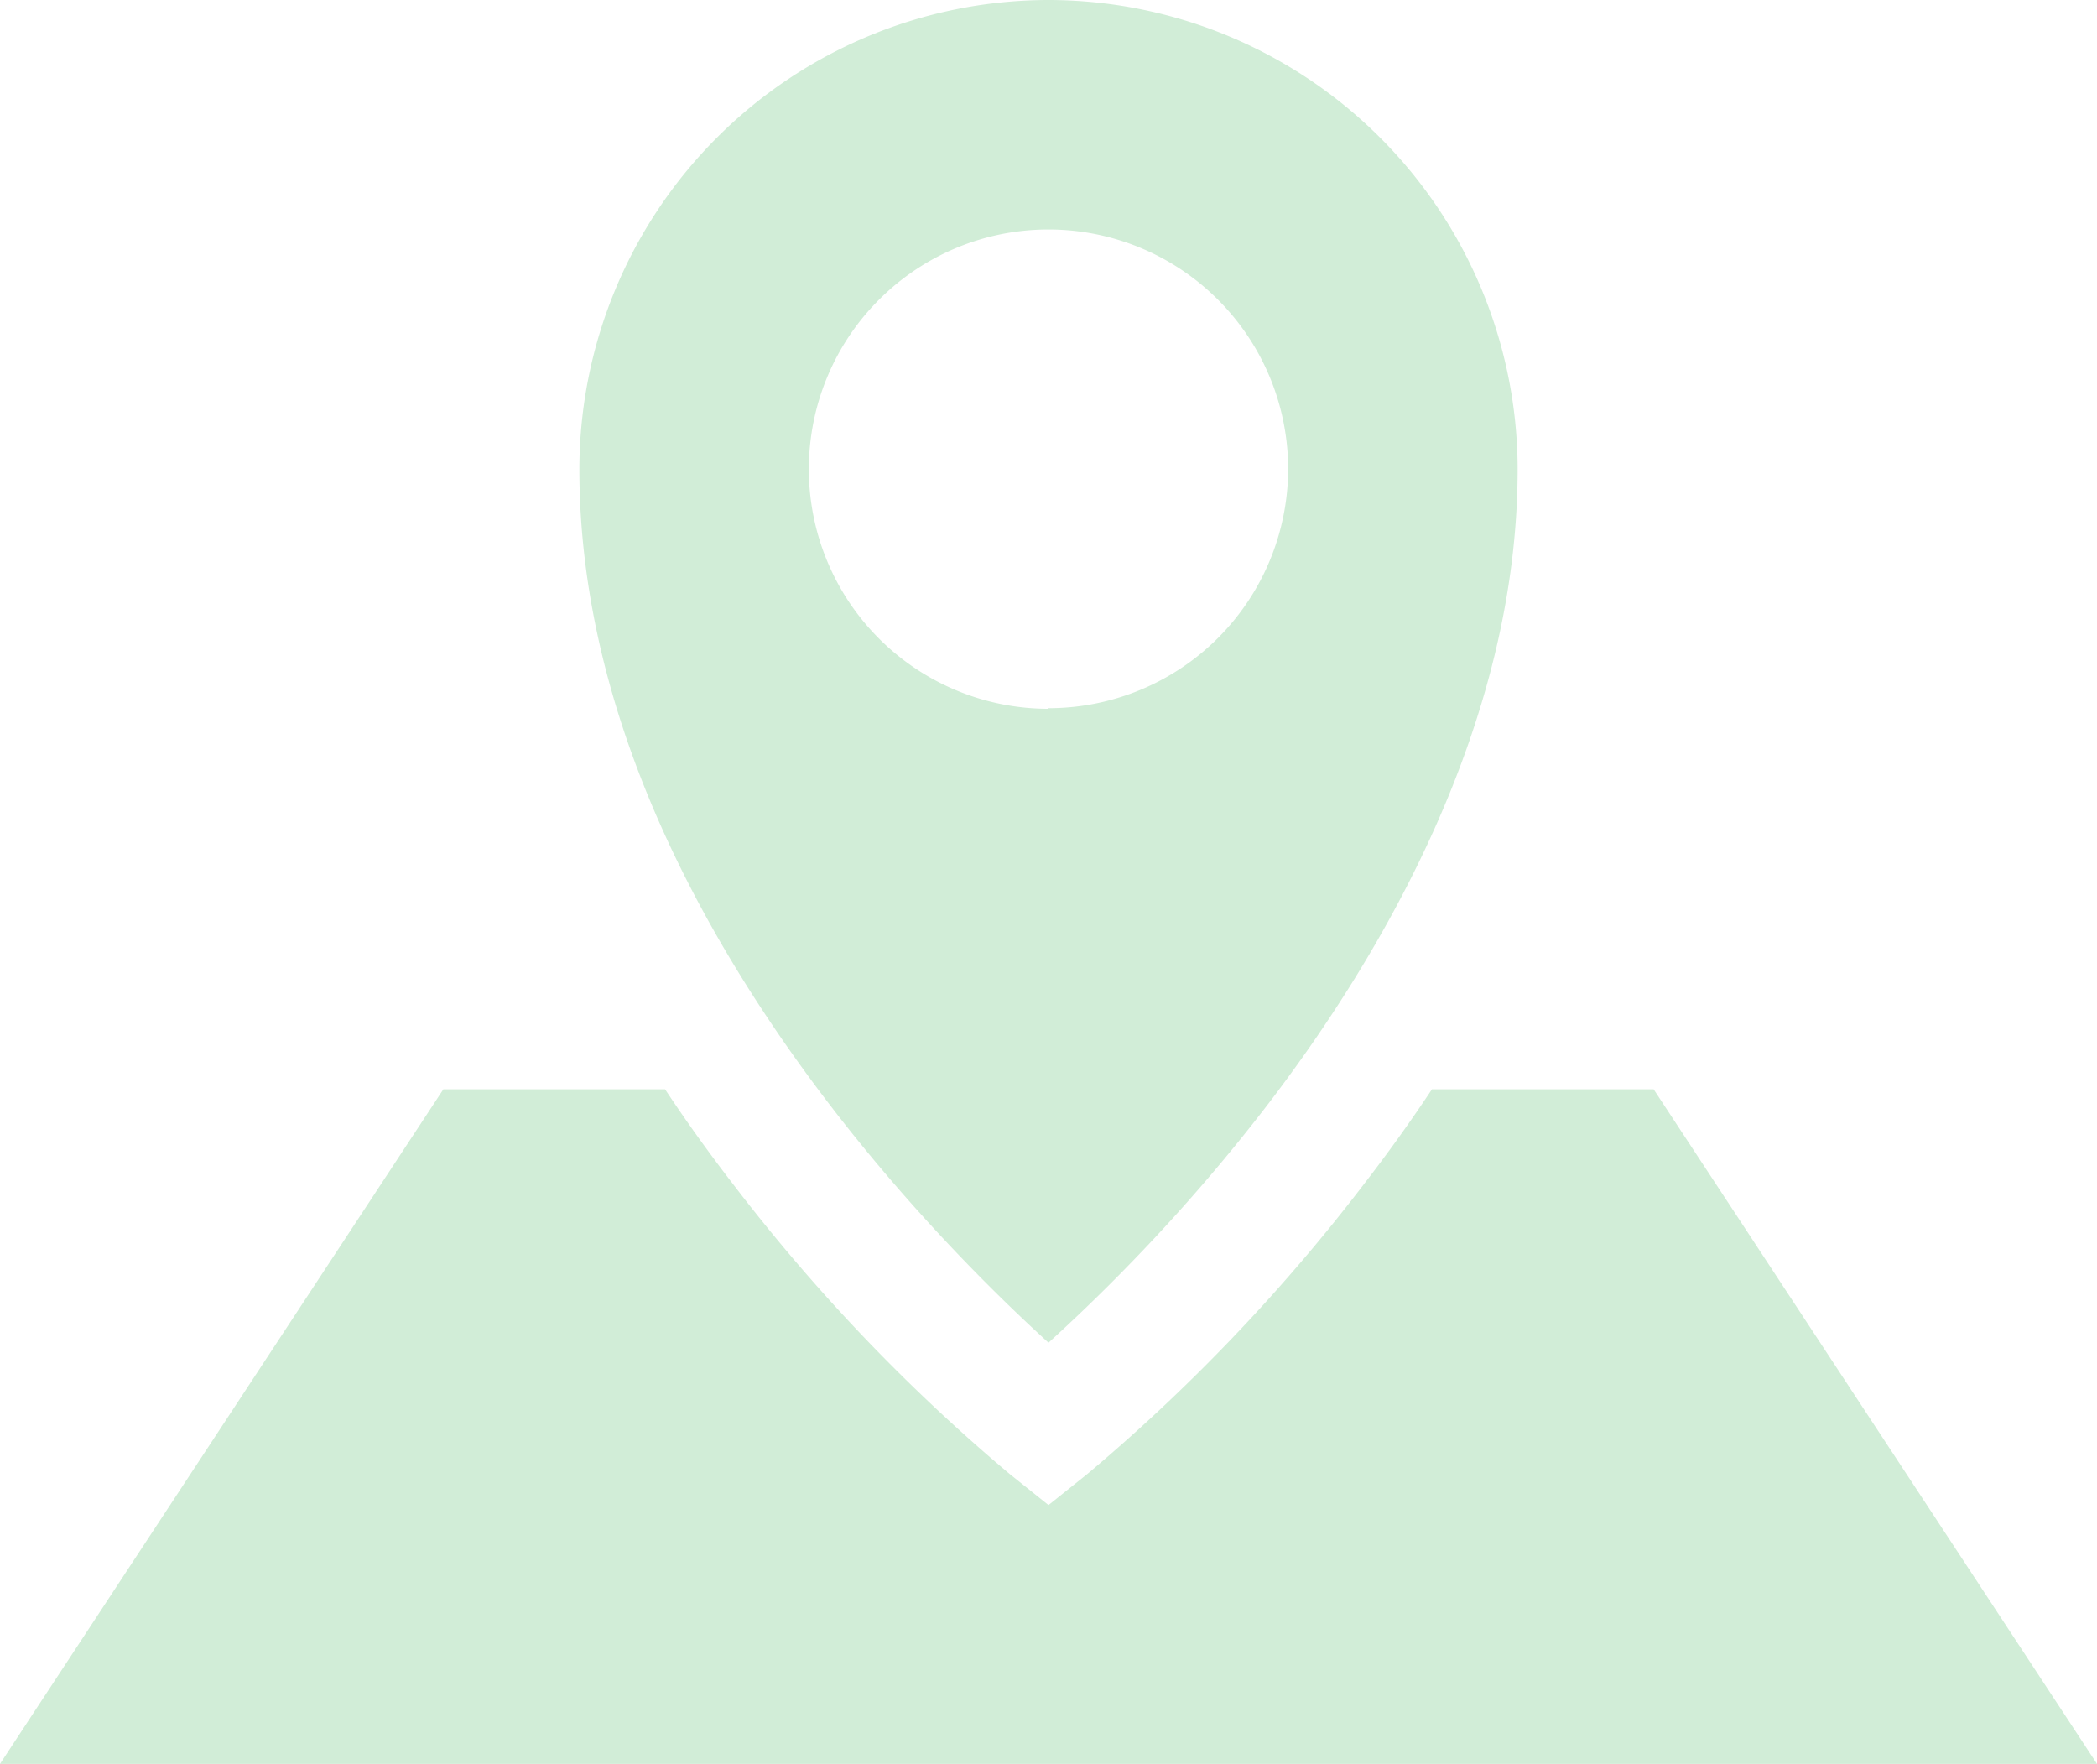 <svg id="Layer_1" data-name="Layer 1" xmlns="http://www.w3.org/2000/svg" viewBox="0 0 35 29.44"><defs><style>.cls-1{fill:#d1edd7;}</style></defs><title>widget_mapa</title><path class="cls-1" d="M266.1,259.46h-3.7q-.53.8-1.14,1.59a30.51,30.51,0,0,1-4.61,4.83l-.65.52-.65-.52a30.51,30.51,0,0,1-4.61-4.83q-.61-.79-1.14-1.59h-3.7l-7.4,11.26h35Z" transform="translate(-238.5 -241.28)"/><path class="cls-1" d="M256,241.28a7.84,7.84,0,0,0-7.83,7.83c0,6.91,5.85,12.78,7.83,14.58a30.4,30.4,0,0,0,3.64-3.95c1.91-2.49,4.19-6.36,4.19-10.63A7.84,7.84,0,0,0,256,241.28Zm0,11.83a4,4,0,1,1,4-4A4,4,0,0,1,256,253.1Z" transform="translate(-238.5 -241.28)"/></svg>